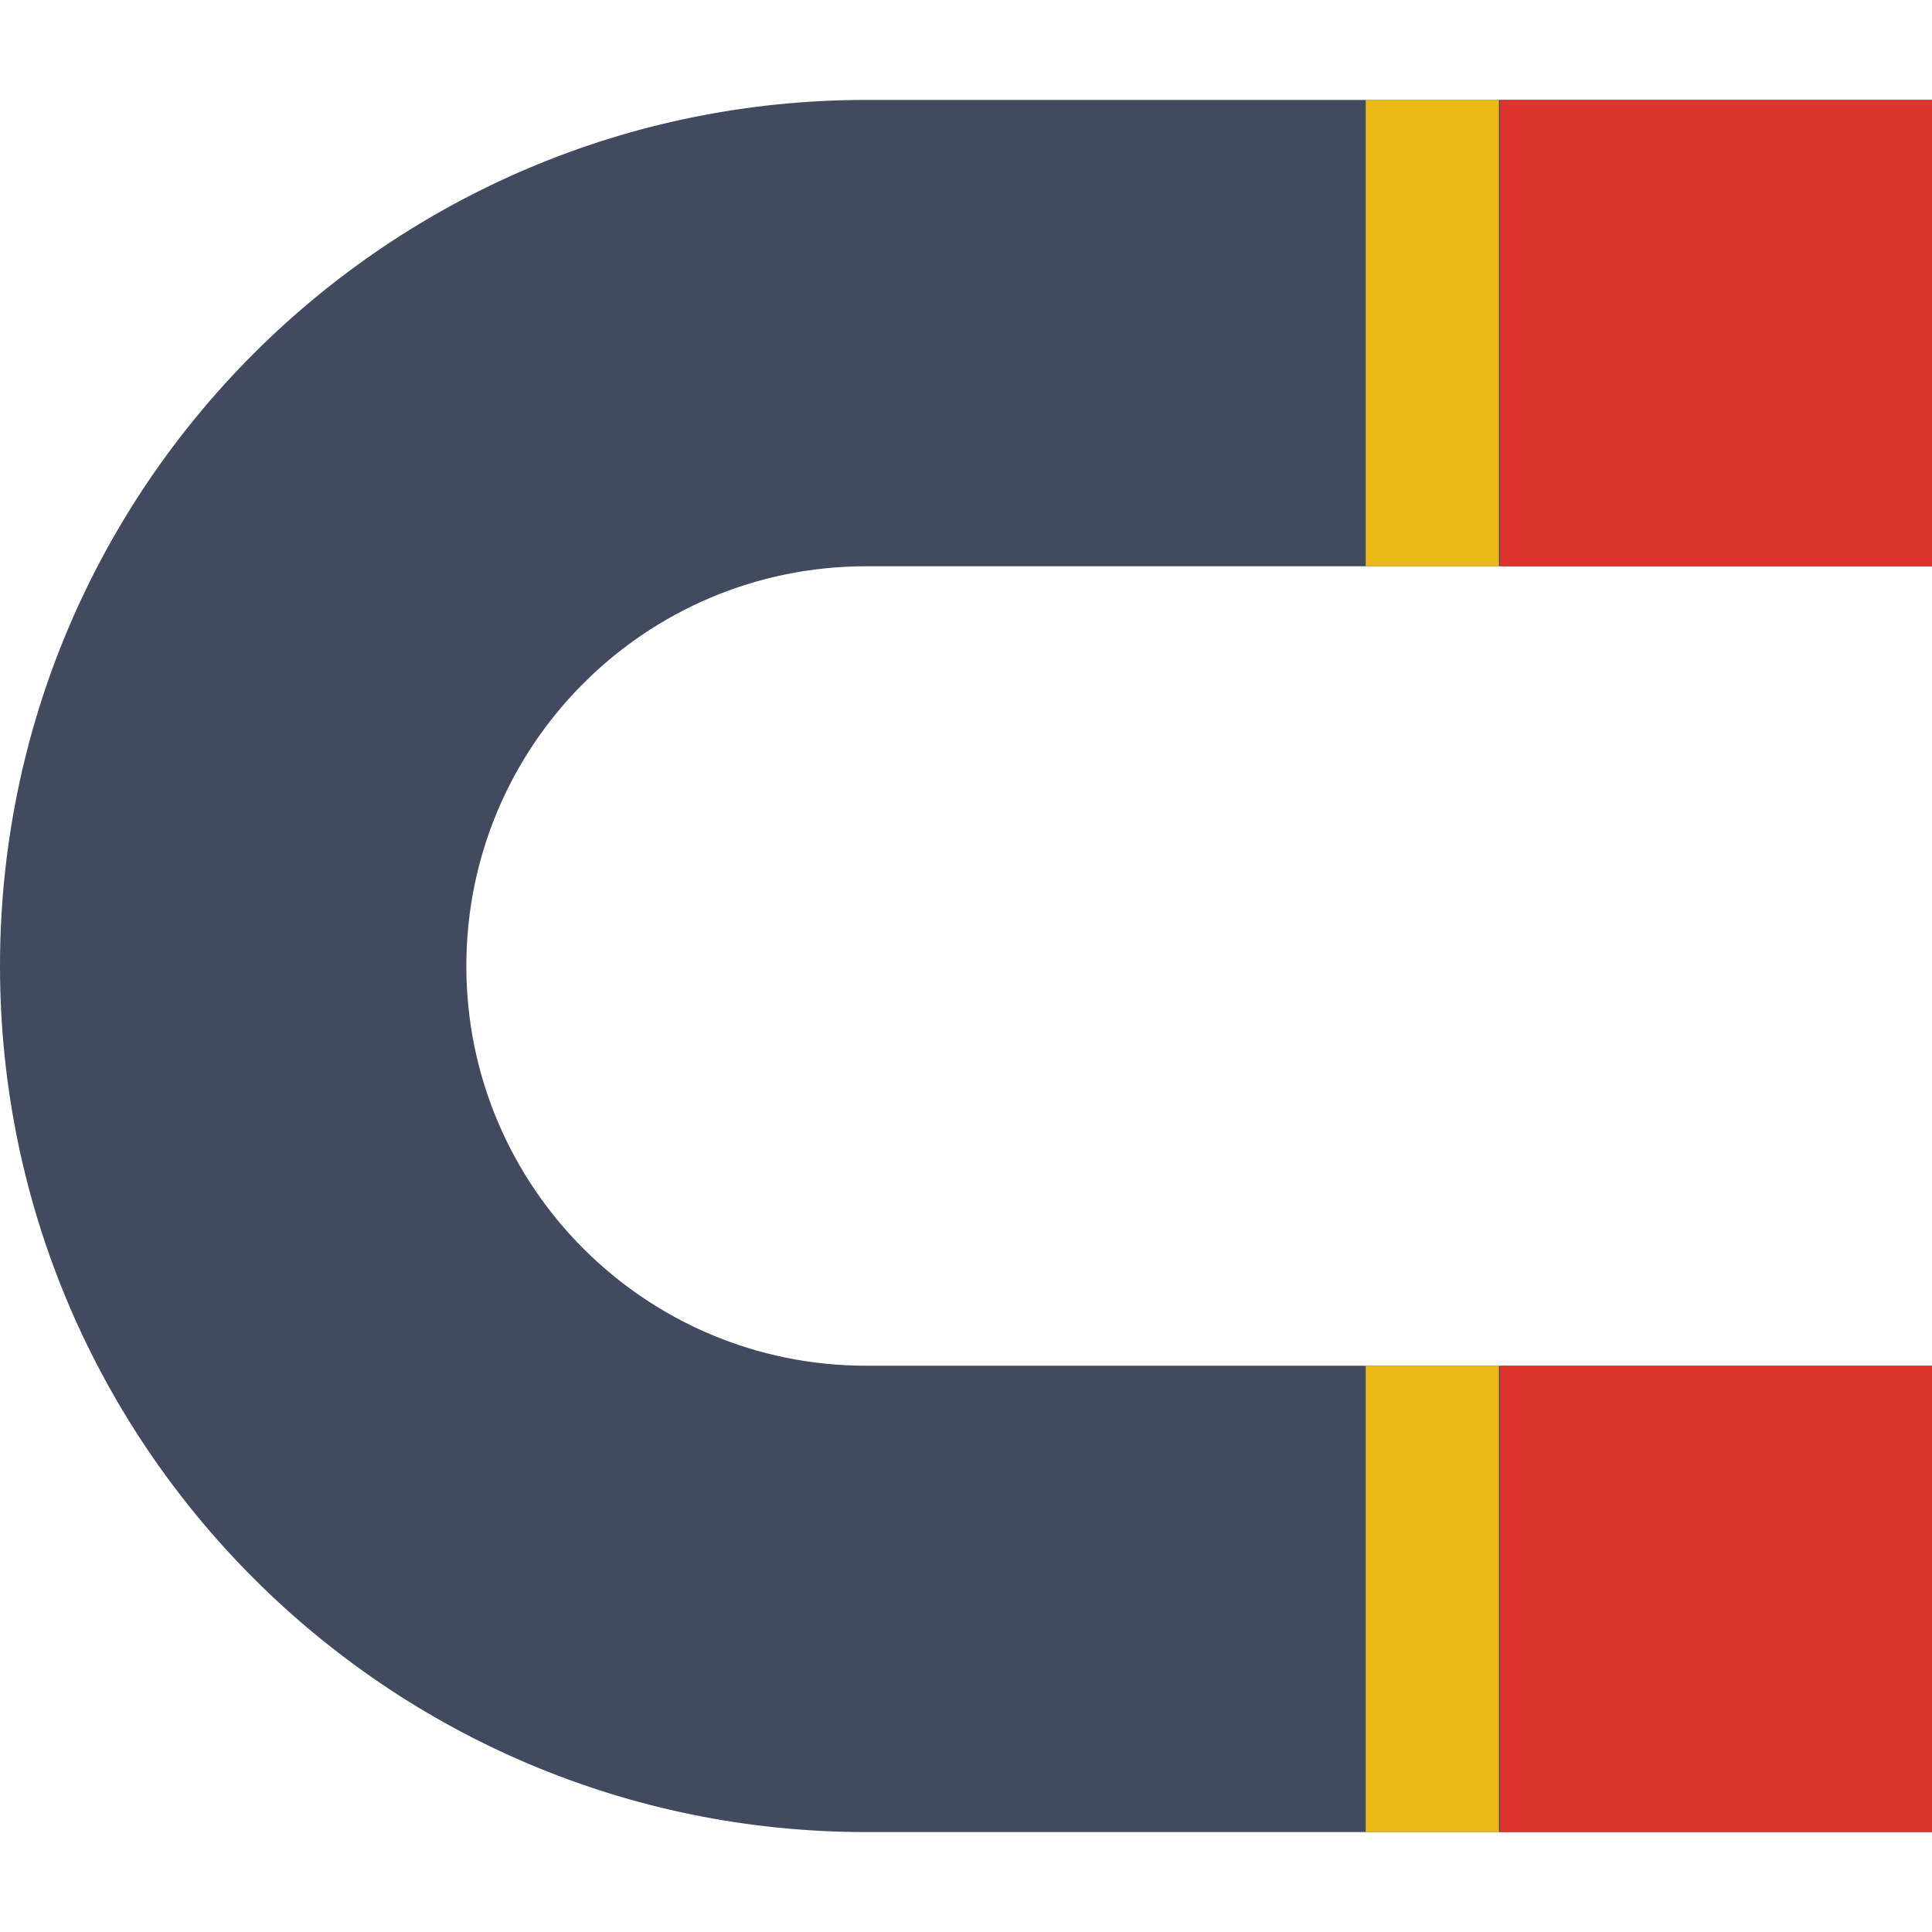 <?xml version="1.0" encoding="iso-8859-1"?>
<!-- Uploaded to: SVG Repo, www.svgrepo.com, Generator: SVG Repo Mixer Tools -->
<svg version="1.1" id="Capa_1" xmlns="http://www.w3.org/2000/svg" xmlns:xlink="http://www.w3.org/1999/xlink" 
	 viewBox="0 0 58 58" xml:space="preserve">
<path style="fill:#424A60;" d="M58,41H26c-6.627,0-12-5.373-12-12v0c0-6.627,5.373-12,12-12h32V3H26C11.641,3,0,14.641,0,29v0
	c0,14.359,11.641,26,26,26h32V41z"/>
<rect x="41" y="3" style="fill:#EBBA16;" width="4" height="14"/>
<rect x="41" y="41" style="fill:#EBBA16;" width="4" height="14"/>
<rect x="45.031" y="41" style="fill:#DD352E;" width="12.969" height="14"/>
<rect x="45.031" y="3" style="fill:#DD352E;" width="12.969" height="14"/>
</svg>